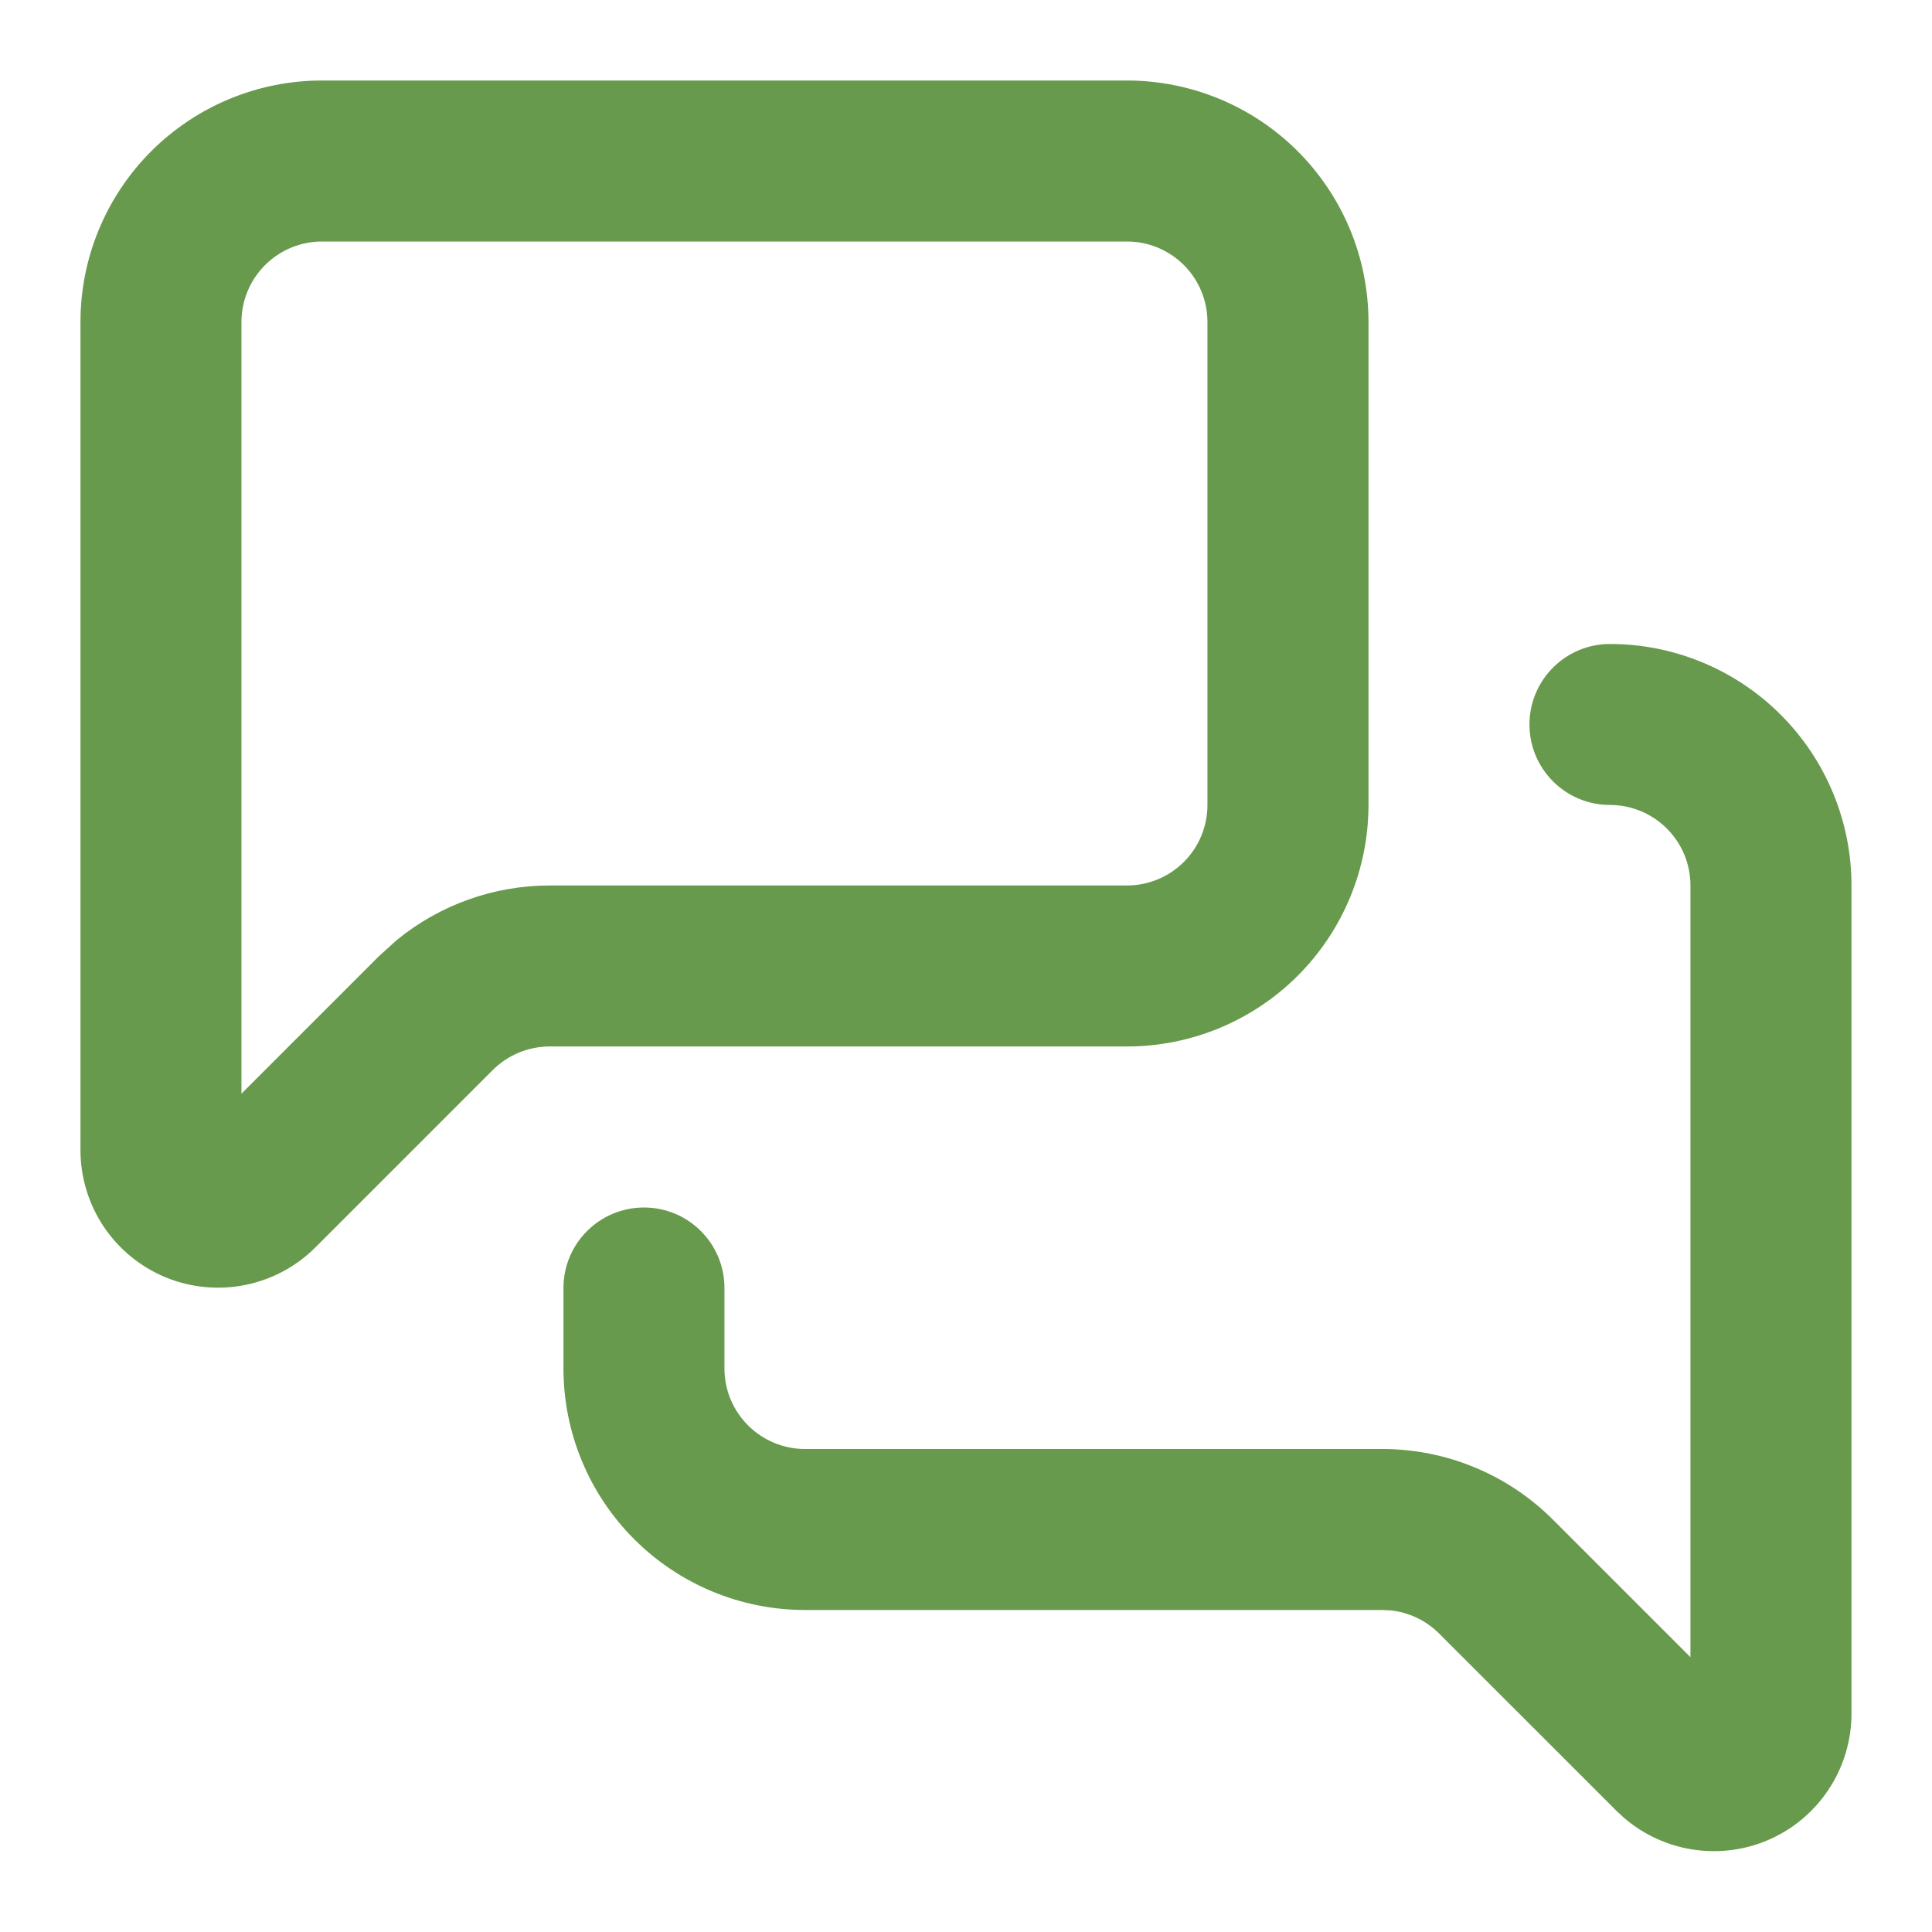 <svg width="40" height="40" viewBox="0 0 40 40" fill="none" xmlns="http://www.w3.org/2000/svg">
<path d="M24.999 6.667C24.999 6.224 24.824 5.801 24.511 5.488C24.198 5.176 23.775 5 23.333 5H6.666C6.224 5 5.8 5.176 5.488 5.488C5.175 5.801 4.999 6.224 4.999 6.667V22.643L7.844 19.798L8.211 19.466C9.1 18.737 10.219 18.333 11.38 18.333H23.333C23.775 18.333 24.198 18.157 24.511 17.845C24.824 17.532 24.999 17.108 24.999 16.666V6.667ZM38.333 35.477C38.333 36.04 38.166 36.592 37.852 37.06C37.539 37.529 37.094 37.895 36.573 38.11C36.053 38.326 35.479 38.381 34.926 38.271C34.443 38.175 33.994 37.955 33.622 37.635L33.468 37.492L29.797 33.822C29.524 33.548 29.165 33.379 28.784 33.341L28.619 33.333H16.666C15.34 33.333 14.069 32.806 13.131 31.868C12.193 30.931 11.666 29.659 11.666 28.333V26.666C11.666 25.746 12.412 25 13.333 25C14.253 25 14.999 25.746 14.999 26.666V28.333C14.999 28.775 15.175 29.199 15.488 29.512C15.8 29.824 16.224 30 16.666 30H28.619C29.945 30 31.217 30.527 32.154 31.465L34.999 34.31V18.333C34.999 17.891 34.824 17.467 34.511 17.155C34.199 16.842 33.775 16.666 33.333 16.666C32.412 16.666 31.666 15.92 31.666 15C31.666 14.079 32.412 13.333 33.333 13.333C34.659 13.333 35.93 13.86 36.868 14.798C37.806 15.736 38.333 17.007 38.333 18.333V35.477ZM28.333 16.666C28.333 17.993 27.805 19.264 26.868 20.202C25.93 21.139 24.659 21.666 23.333 21.666H11.38C10.938 21.667 10.514 21.842 10.201 22.155L6.531 25.825C6.133 26.223 5.625 26.495 5.073 26.605C4.52 26.715 3.946 26.659 3.425 26.444C2.905 26.228 2.459 25.862 2.146 25.394C1.833 24.925 1.666 24.374 1.666 23.81V6.667C1.666 5.34 2.193 4.069 3.131 3.131C4.069 2.194 5.34 1.667 6.666 1.667H23.333C24.659 1.667 25.93 2.194 26.868 3.131C27.805 4.069 28.333 5.34 28.333 6.667V16.666Z" fill="#679A4C"/>
</svg>
